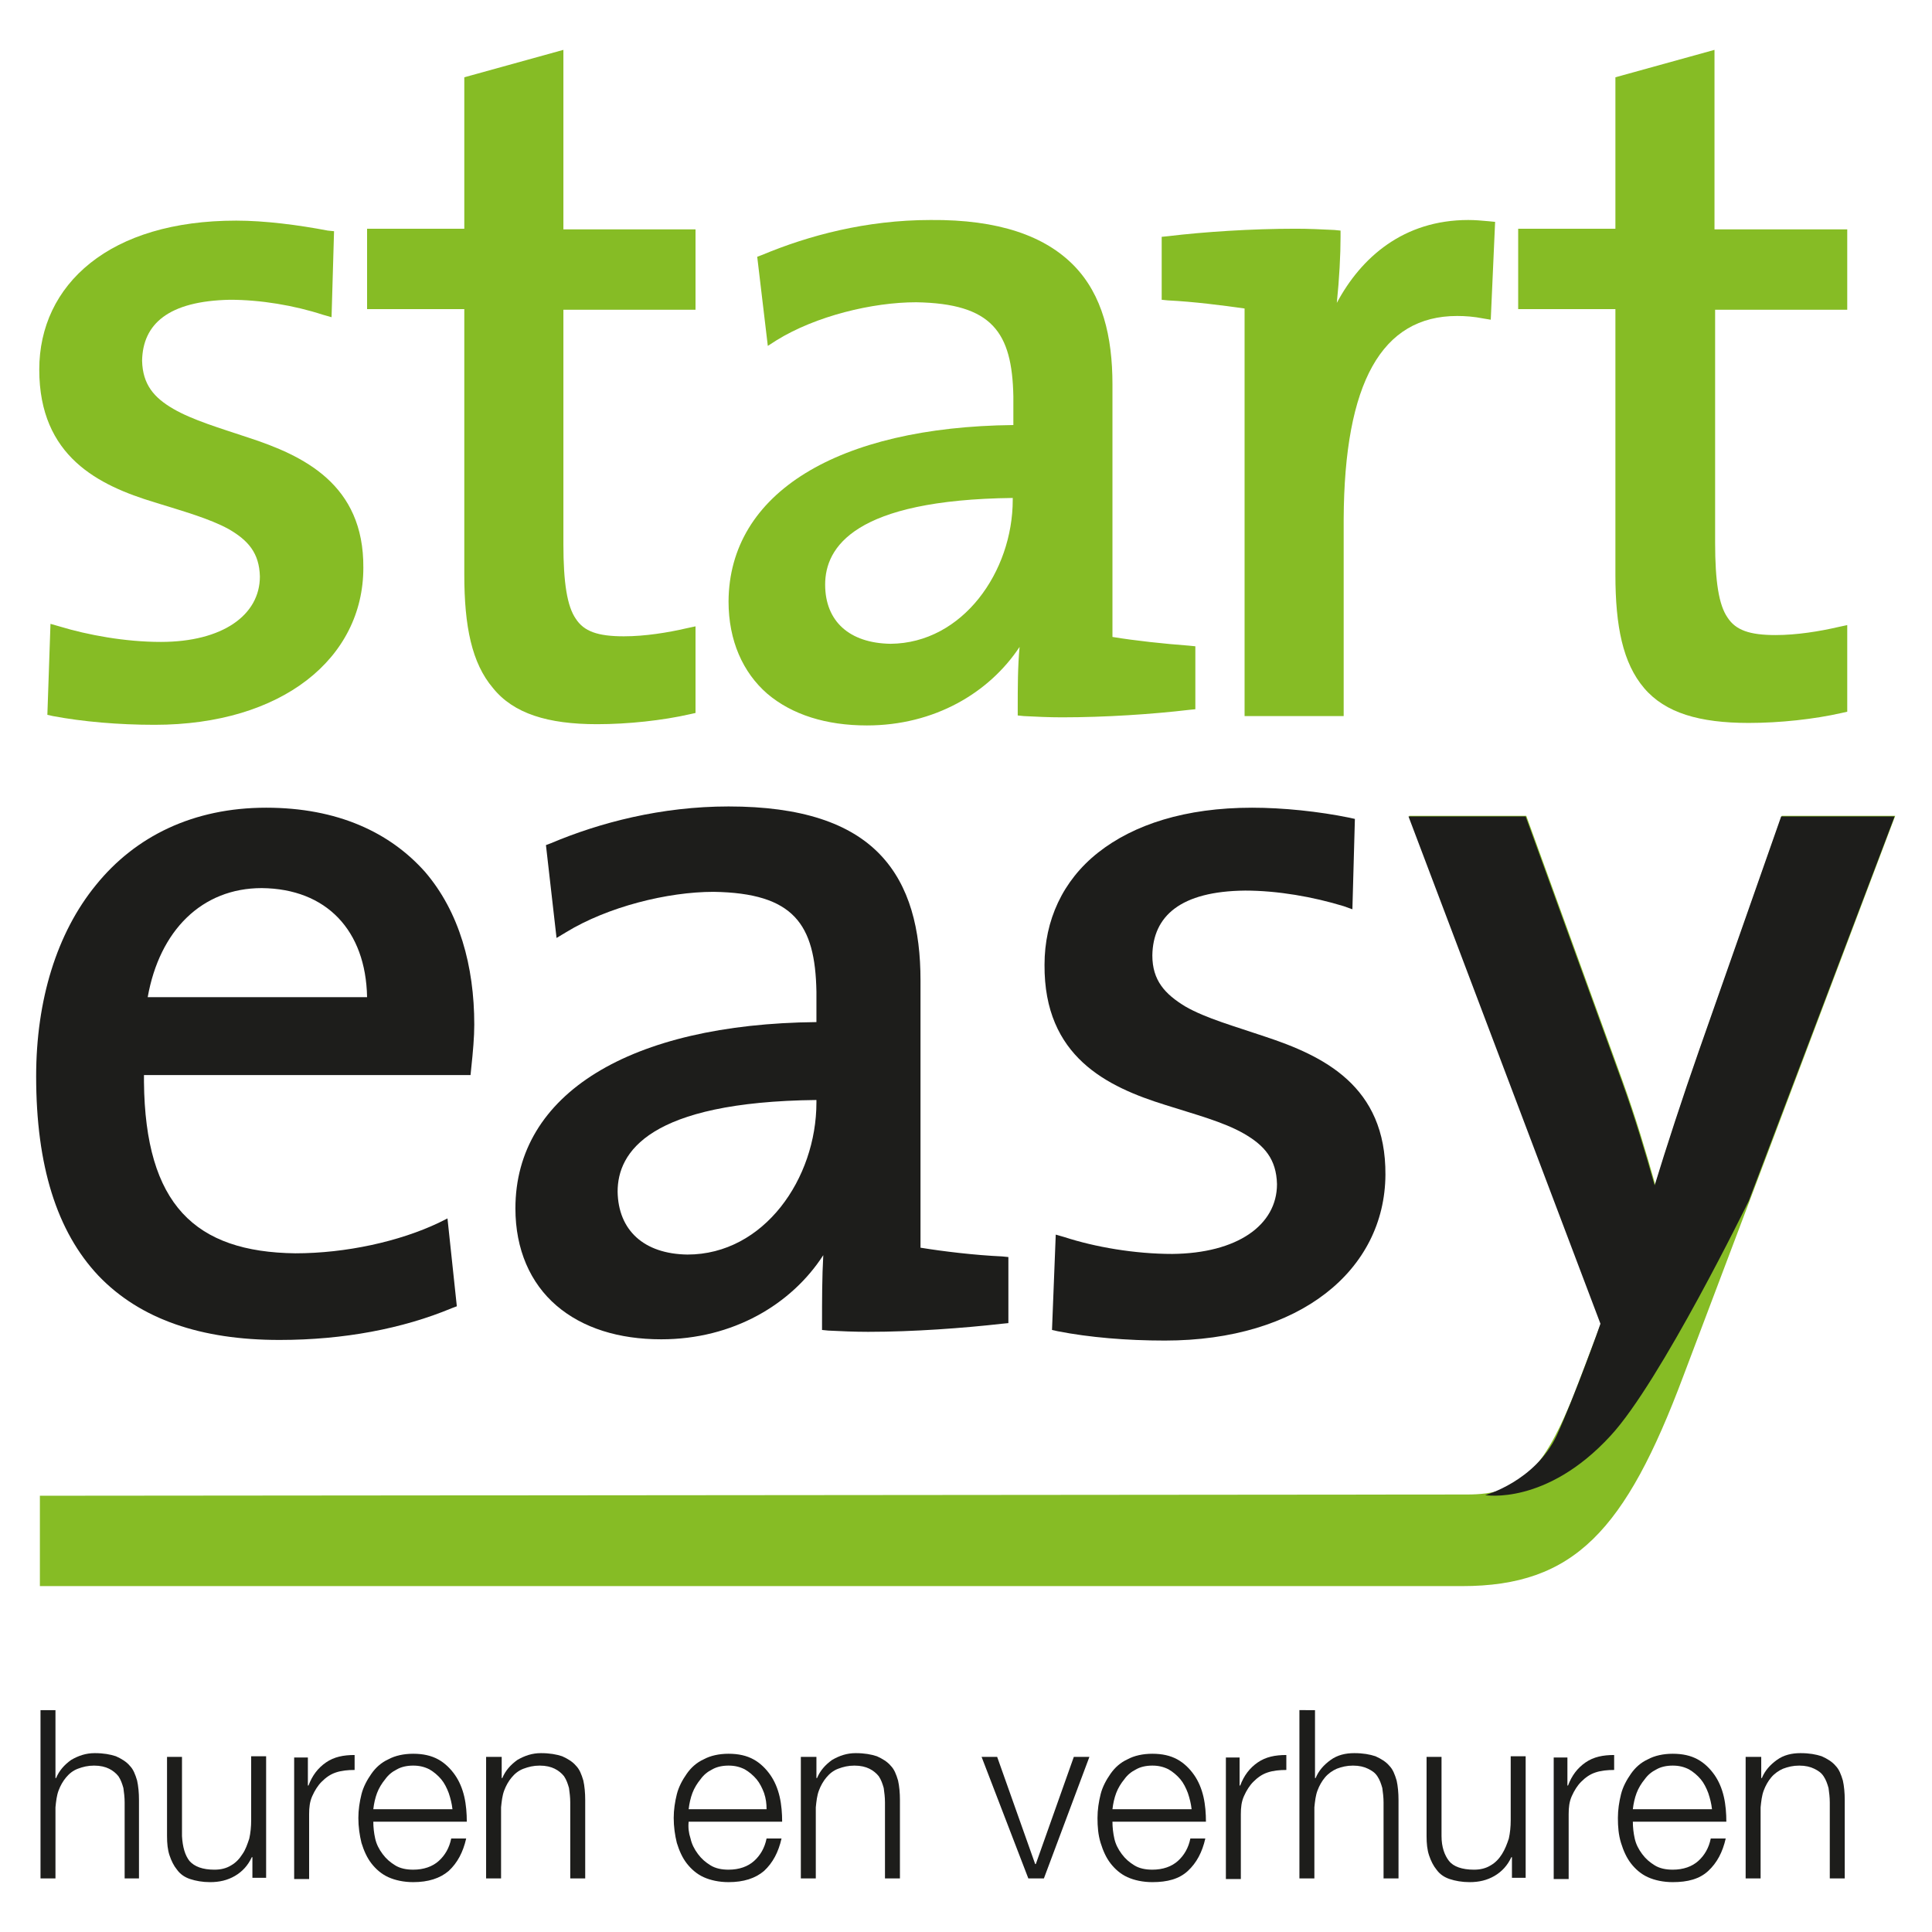<?xml version="1.0" encoding="utf-8"?>
<!-- Generator: Adobe Illustrator 22.1.0, SVG Export Plug-In . SVG Version: 6.00 Build 0)  -->
<svg version="1.1" id="Layer_1" xmlns="http://www.w3.org/2000/svg" xmlns:xlink="http://www.w3.org/1999/xlink" x="0px" y="0px"
	 viewBox="0 0 310 310" style="enable-background:new 0 0 310 310;" xml:space="preserve">
<style type="text/css">
	.st0{fill:#86BC25;}
	.st1{fill:#1D1D1B;}
</style>
<path class="st0" d="M6.4,240v14.5l227.9,0c0.1,0,0.2,0,0.3,0c18,0,26.2-8.9,35.5-33.7l34-89.9h-18.2l-13.2,37.6
	c-2.6,7.4-5.3,15.7-7.1,21.6c-1.5-5.3-3.1-10.7-5.3-16.8l-15.4-42.4h-18.8l30.8,81.4l-3.3,8.7c-5.8,15.5-9.8,18.8-18.2,18.8L6.4,240
	z"/>
<path class="st0" d="M95.8,116.2c5,0,10.5-0.6,14.9-1.6l0.9-0.2v-13.9l-1.4,0.3c-3,0.7-6.7,1.3-10.1,1.3c-4.2,0-6.4-0.8-7.7-2.8
	c-1.4-2-2-5.8-2-12V49.7h21.2V36.8H90.4V8l-15.9,4.4v24.3l-15.6,0v12.9h15.6v42.6c0,8.3,1.2,14.2,4.6,18.2
	C82.4,114.5,87.9,116.2,95.8,116.2z"/>
<path class="st0" d="M24.8,80.6c4.5,1.4,8.8,2.6,11.9,4.3c3.1,1.8,4.9,3.8,5,7.6c0,6.2-6,10.5-15.9,10.5c-5.7,0-11.7-1.1-16.3-2.5
	l-1.4-0.4l-0.5,14.6l0.9,0.2c4.8,0.9,10.5,1.4,16.3,1.4c20.5,0,33.5-10.7,33.5-25.2c0.1-13.4-9.6-18-18.5-20.9
	c-4.5-1.5-8.9-2.8-12-4.6c-3.1-1.8-4.9-3.9-5-7.7c0.1-5.9,4.2-9.6,14.1-9.8c4.9,0,10.3,0.9,14.9,2.4l1.4,0.4l0.4-13.8L52.6,37
	c-4.7-0.9-10.1-1.6-14.7-1.6c-10.1,0-18,2.5-23.4,6.8c-5.4,4.3-8.2,10.3-8.2,17.1C6.3,73.3,15.9,77.9,24.8,80.6z"/>
<path class="st1" d="M42.7,129.6c-11.7,0-21,4.6-27.3,12.4c-6.3,7.7-9.6,18.5-9.6,30.7c0,14.3,3.3,24.9,10,32
	c6.7,7,16.5,10.3,29,10.3h0.1c10.2,0,19.7-1.8,27.6-5.1l0.8-0.3l-1.5-14.1l-1.4,0.7c-6.3,3-14.9,4.9-23,4.9
	c-16.1-0.2-24.1-7.8-24.3-27.5c0-0.4,0-0.7,0-1.1h52.4l0.1-1c0.3-2.8,0.5-5.1,0.5-7.1c0-9.4-2.4-18.1-7.9-24.5
	C62.6,133.6,54.2,129.6,42.7,129.6z M23.7,160c1.9-10.7,8.7-17.5,18.3-17.5c10.4,0.1,16.7,6.8,16.9,17.5H23.7z"/>
<path class="st0" d="M199.7,49.5v65.4h15.9V83.3c0.1-21.9,6.1-32.6,18.2-32.6c1.3,0,2.7,0.1,4.2,0.4l1.2,0.2l0.7-15.7l-1-0.1
	c-1.1-0.1-2.2-0.2-3.3-0.2c-10.4,0-17.2,6-21.1,13.3c0.4-3.9,0.6-7.7,0.6-10.6v-1l-1-0.1c-2-0.1-4.1-0.2-6.2-0.2
	c-7.1,0-14.7,0.5-20.5,1.2l-1,0.1v10.1l1,0.1C191.5,48.4,196.2,49,199.7,49.5z"/>
<path class="st1" d="M249.8,230.3c-3.5,7.4-11.5,9.6-11.5,9.6s9.8,1.7,20.1-9.5c8-8.6,22.2-37.7,22.2-37.7l23.4-61.7h-18.2
	l-13.2,37.6c-2.6,7.4-5.3,15.7-7.1,21.6c-1.5-5.3-3.1-10.7-5.3-16.8l-15.4-42.4H226l30.8,81.4C256.8,212.5,252.6,224.2,249.8,230.3z
	"/>
<path class="st0" d="M296.4,49.7V36.8h-21.3l0-28.8l-15.9,4.4v24.3h-15.6v12.9h15.6l0,42.6c0,8.3,1.2,14.2,4.6,18.2
	c3.4,4,8.9,5.6,16.8,5.6c5,0,10.5-0.6,14.9-1.6l0.9-0.2v-13.9l-1.4,0.3c-3,0.7-6.7,1.3-10.1,1.3c-4.2,0-6.4-0.8-7.7-2.8
	c-1.4-2-2-5.8-2-12V49.7L296.4,49.7z"/>
<path class="st0" d="M163.3,113.8v1l1,0.1c1.9,0.1,4,0.2,6.1,0.2c6.9,0,14.5-0.5,20.4-1.2l1-0.1v-10.1l-1-0.1
	c-4-0.3-8.7-0.8-12.3-1.4V61.7c0-7.7-1.6-14.4-6.2-19.1c-4.6-4.7-12-7.4-23-7.3c-10.3,0-19.6,2.5-27,5.6l-0.8,0.3l1.7,14.3l1.4-0.9
	c6.3-3.9,15.4-6.1,22.4-6.1c12.2,0.2,15.4,4.8,15.6,15.1v4.6c-28.2,0.3-45.6,10.9-45.7,28.3c0,6.3,2.3,11.4,6.2,14.8
	c4,3.4,9.5,5.1,16,5.1h0c10.8,0,19.6-5.2,24.5-12.6C163.3,106.9,163.3,110.4,163.3,113.8z M162.5,80.2c0,11.5-8,23-19.6,23.1
	c-6.6-0.1-10.5-3.6-10.5-9.5c0-6,4.7-13.6,30.1-13.9V80.2z"/>
<path class="st1" d="M147.7,200.2v-42.9c0-8.1-1.7-15.2-6.5-20.2c-4.8-5-12.6-7.7-24.3-7.7c-10.8,0-20.7,2.6-28.5,5.9l-0.8,0.3
	l1.7,14.9l1.5-0.9c6.7-4.1,16.3-6.5,23.7-6.5c12.9,0.2,16.3,5.2,16.5,16v4.9c-29.9,0.3-48.3,11.5-48.3,29.9c0,6.6,2.4,12,6.6,15.6
	c4.2,3.6,10,5.4,16.8,5.4c11.5,0,20.9-5.6,26-13.5c-0.2,3.5-0.2,7.3-0.2,11v1l1,0.1c2,0.1,4.2,0.2,6.4,0.2c7.3,0,15.3-0.6,21.5-1.3
	l1-0.1v-10.6l-1-0.1C156.4,201.4,151.4,200.8,147.7,200.2z M131,176.9c0,12.2-8.4,24.4-20.7,24.4c-7-0.1-11.1-3.9-11.2-10.1
	c0-6.3,5-14.4,31.9-14.7V176.9z"/>
<path class="st1" d="M202.9,166.3c-4.7-1.6-9.4-2.9-12.7-4.8c-3.3-2-5.3-4.2-5.3-8.2c0.1-6.3,4.5-10.3,14.9-10.4
	c5.2,0,10.9,1,15.8,2.5l1.4,0.5l0.4-14.5l-0.9-0.2c-4.9-1-10.6-1.6-15.6-1.6c-10.7,0-19,2.7-24.7,7.2c-5.7,4.5-8.6,10.9-8.6,18
	c-0.1,14.8,10.1,19.6,19.4,22.5c4.7,1.5,9.3,2.7,12.6,4.6c3.3,1.9,5.2,4.1,5.3,8.1c0,6.6-6.4,11.1-16.8,11.2c-6,0-12.4-1.1-17.3-2.7
	l-1.4-0.4l-0.6,15.3l0.9,0.2c5.1,1,11.1,1.5,17.2,1.5c21.7,0,35.3-11.3,35.4-26.6C222.4,174.2,212.3,169.4,202.9,166.3z"/>
<g>
	<path class="st1" d="M8.9,274.4v10.9H9c0.5-1.2,1.3-2.1,2.4-2.9c1.2-0.7,2.4-1.1,3.8-1.1c1.4,0,2.5,0.2,3.4,0.5
		c0.9,0.4,1.7,0.9,2.2,1.5c0.6,0.6,0.9,1.4,1.2,2.4c0.2,0.9,0.3,2,0.3,3.1v12.6H20v-12.2c0-0.8-0.1-1.6-0.2-2.3
		c-0.2-0.7-0.4-1.3-0.8-1.9c-0.4-0.5-0.9-0.9-1.5-1.2c-0.6-0.3-1.4-0.5-2.4-0.5c-1,0-1.8,0.2-2.6,0.5s-1.4,0.8-1.9,1.4
		c-0.5,0.6-0.9,1.3-1.2,2.1c-0.3,0.8-0.4,1.7-0.5,2.7v11.4H6.5v-27H8.9z"/>
	<path class="st1" d="M40.5,301.5V298h-0.1c-0.6,1.3-1.5,2.3-2.7,3c-1.2,0.7-2.5,1-4,1c-1.2,0-2.3-0.2-3.2-0.5s-1.6-0.8-2.1-1.5
		c-0.5-0.6-0.9-1.4-1.2-2.3c-0.3-0.9-0.4-1.9-0.4-3.1v-12.7h2.4v12.7c0.1,1.8,0.5,3.1,1.2,4c0.8,0.9,2.1,1.4,4,1.4
		c1,0,1.9-0.2,2.7-0.7c0.7-0.4,1.3-1,1.8-1.8c0.5-0.7,0.8-1.6,1.1-2.5c0.2-0.9,0.3-1.9,0.3-2.9v-10.3h2.4v19.5H40.5z"/>
	<path class="st1" d="M49.4,281.9v4.6h0.1c0.6-1.6,1.5-2.8,2.8-3.7c1.3-0.9,2.8-1.2,4.6-1.2v2.4c-1.1,0-2.1,0.1-3,0.4
		c-0.9,0.3-1.6,0.8-2.3,1.5c-0.6,0.6-1.1,1.4-1.5,2.3c-0.4,0.9-0.5,1.8-0.5,2.9v10.4h-2.4v-19.5H49.4z"/>
	<path class="st1" d="M60.2,295c0.2,0.9,0.6,1.7,1.2,2.5s1.2,1.3,2,1.8c0.8,0.5,1.8,0.7,2.9,0.7c1.7,0,3.1-0.5,4.1-1.4
		s1.7-2.1,2-3.6h2.4c-0.5,2.2-1.4,3.9-2.8,5.2c-1.4,1.2-3.3,1.8-5.7,1.8c-1.5,0-2.9-0.3-4-0.8s-2-1.3-2.7-2.2
		c-0.7-0.9-1.2-2-1.6-3.3c-0.3-1.2-0.5-2.6-0.5-4c0-1.3,0.2-2.6,0.5-3.8c0.3-1.2,0.9-2.3,1.6-3.3c0.7-1,1.6-1.8,2.7-2.3
		c1.1-0.6,2.5-0.9,4-0.9c1.6,0,2.9,0.3,4,0.9c1.1,0.6,2,1.5,2.7,2.5c0.7,1,1.2,2.2,1.5,3.5c0.3,1.3,0.4,2.7,0.4,4h-15
		C59.9,293.2,60,294.1,60.2,295z M72,287.7c-0.3-0.8-0.7-1.6-1.2-2.2c-0.5-0.6-1.2-1.2-1.9-1.6c-0.8-0.4-1.6-0.6-2.6-0.6
		c-1,0-1.9,0.2-2.6,0.6c-0.8,0.4-1.4,0.9-1.9,1.6c-0.5,0.6-1,1.4-1.3,2.2c-0.3,0.8-0.5,1.7-0.6,2.6h12.7
		C72.5,289.4,72.3,288.6,72,287.7z"/>
	<path class="st1" d="M80.5,281.9v3.4h0.1c0.5-1.2,1.3-2.1,2.4-2.9c1.2-0.7,2.4-1.1,3.8-1.1c1.4,0,2.5,0.2,3.4,0.5
		c0.9,0.4,1.7,0.9,2.2,1.5c0.6,0.6,0.9,1.4,1.2,2.4c0.2,0.9,0.3,2,0.3,3.1v12.6h-2.4v-12.2c0-0.8-0.1-1.6-0.2-2.3
		c-0.2-0.7-0.4-1.3-0.8-1.9c-0.4-0.5-0.9-0.9-1.5-1.2c-0.6-0.3-1.4-0.5-2.4-0.5c-1,0-1.8,0.2-2.6,0.5s-1.4,0.8-1.9,1.4
		c-0.5,0.6-0.9,1.3-1.2,2.1c-0.3,0.8-0.4,1.7-0.5,2.7v11.4h-2.4v-19.5H80.5z"/>
	<path class="st1" d="M110.8,295c0.2,0.9,0.6,1.7,1.2,2.5s1.2,1.3,2,1.8c0.8,0.5,1.8,0.7,2.9,0.7c1.7,0,3.1-0.5,4.1-1.4
		s1.7-2.1,2-3.6h2.4c-0.5,2.2-1.4,3.9-2.8,5.2c-1.4,1.2-3.3,1.8-5.7,1.8c-1.5,0-2.9-0.3-4-0.8s-2-1.3-2.7-2.2
		c-0.7-0.9-1.2-2-1.6-3.3c-0.3-1.2-0.5-2.6-0.5-4c0-1.3,0.2-2.6,0.5-3.8c0.3-1.2,0.9-2.3,1.6-3.3c0.7-1,1.6-1.8,2.7-2.3
		c1.1-0.6,2.5-0.9,4-0.9c1.6,0,2.9,0.3,4,0.9c1.1,0.6,2,1.5,2.7,2.5c0.7,1,1.2,2.2,1.5,3.5c0.3,1.3,0.4,2.7,0.4,4h-15
		C110.4,293.2,110.5,294.1,110.8,295z M122.6,287.7c-0.3-0.8-0.7-1.6-1.2-2.2c-0.5-0.6-1.2-1.2-1.9-1.6c-0.8-0.4-1.6-0.6-2.6-0.6
		c-1,0-1.9,0.2-2.6,0.6c-0.8,0.4-1.4,0.9-1.9,1.6c-0.5,0.6-1,1.4-1.3,2.2c-0.3,0.8-0.5,1.7-0.6,2.6H123
		C123,289.4,122.9,288.6,122.6,287.7z"/>
	<path class="st1" d="M131,281.9v3.4h0.1c0.5-1.2,1.3-2.1,2.4-2.9c1.2-0.7,2.4-1.1,3.8-1.1c1.4,0,2.5,0.2,3.4,0.5
		c0.9,0.4,1.7,0.9,2.2,1.5c0.6,0.6,0.9,1.4,1.2,2.4c0.2,0.9,0.3,2,0.3,3.1v12.6h-2.4v-12.2c0-0.8-0.1-1.6-0.2-2.3
		c-0.2-0.7-0.4-1.3-0.8-1.9c-0.4-0.5-0.9-0.9-1.5-1.2c-0.6-0.3-1.4-0.5-2.4-0.5c-1,0-1.8,0.2-2.6,0.5s-1.4,0.8-1.9,1.4
		c-0.5,0.6-0.9,1.3-1.2,2.1c-0.3,0.8-0.4,1.7-0.5,2.7v11.4h-2.4v-19.5H131z"/>
	<path class="st1" d="M160,281.9l6.1,17.2h0.1l6.1-17.2h2.5l-7.3,19.5h-2.5l-7.5-19.5H160z"/>
	<path class="st1" d="M178.8,295c0.2,0.9,0.6,1.7,1.2,2.5s1.2,1.3,2,1.8c0.8,0.5,1.8,0.7,2.9,0.7c1.7,0,3.1-0.5,4.1-1.4
		s1.7-2.1,2-3.6h2.4c-0.5,2.2-1.4,3.9-2.8,5.2s-3.3,1.8-5.7,1.8c-1.5,0-2.9-0.3-4-0.8c-1.1-0.5-2-1.3-2.7-2.2
		c-0.7-0.9-1.2-2-1.6-3.3s-0.5-2.6-0.5-4c0-1.3,0.2-2.6,0.5-3.8c0.3-1.2,0.9-2.3,1.6-3.3c0.7-1,1.6-1.8,2.7-2.3
		c1.1-0.6,2.5-0.9,4-0.9c1.6,0,2.9,0.3,4,0.9c1.1,0.6,2,1.5,2.7,2.5s1.2,2.2,1.5,3.5c0.3,1.3,0.4,2.7,0.4,4h-15
		C178.5,293.2,178.6,294.1,178.8,295z M190.6,287.7c-0.3-0.8-0.7-1.6-1.2-2.2c-0.5-0.6-1.2-1.2-1.9-1.6c-0.8-0.4-1.6-0.6-2.6-0.6
		c-1,0-1.9,0.2-2.6,0.6c-0.8,0.4-1.4,0.9-1.9,1.6c-0.5,0.6-1,1.4-1.3,2.2c-0.3,0.8-0.5,1.7-0.6,2.6h12.7
		C191.1,289.4,190.9,288.6,190.6,287.7z"/>
	<path class="st1" d="M198.9,281.9v4.6h0.1c0.6-1.6,1.5-2.8,2.8-3.7c1.3-0.9,2.8-1.2,4.6-1.2v2.4c-1.1,0-2.1,0.1-3,0.4
		c-0.9,0.3-1.6,0.8-2.3,1.5c-0.6,0.6-1.1,1.4-1.5,2.3s-0.5,1.8-0.5,2.9v10.4h-2.4v-19.5H198.9z"/>
	<path class="st1" d="M211,274.4v10.9h0.1c0.5-1.2,1.3-2.1,2.4-2.9s2.4-1.1,3.8-1.1c1.4,0,2.5,0.2,3.4,0.5c0.9,0.4,1.7,0.9,2.2,1.5
		c0.6,0.6,0.9,1.4,1.2,2.4c0.2,0.9,0.3,2,0.3,3.1v12.6h-2.4v-12.2c0-0.8-0.1-1.6-0.2-2.3c-0.2-0.7-0.4-1.3-0.8-1.9s-0.9-0.9-1.5-1.2
		c-0.6-0.3-1.4-0.5-2.4-0.5c-1,0-1.8,0.2-2.6,0.5c-0.7,0.3-1.4,0.8-1.9,1.4c-0.5,0.6-0.9,1.3-1.2,2.1s-0.4,1.7-0.5,2.7v11.4h-2.4
		v-27H211z"/>
	<path class="st1" d="M242.6,301.5V298h-0.1c-0.6,1.3-1.5,2.3-2.7,3c-1.2,0.7-2.5,1-4,1c-1.2,0-2.3-0.2-3.2-0.5s-1.6-0.8-2.1-1.5
		c-0.5-0.6-0.9-1.4-1.2-2.3c-0.3-0.9-0.4-1.9-0.4-3.1v-12.7h2.4v12.7c0,1.8,0.5,3.1,1.2,4s2.1,1.4,4,1.4c1,0,1.9-0.2,2.7-0.7
		c0.7-0.4,1.3-1,1.8-1.8s0.8-1.6,1.1-2.5c0.2-0.9,0.3-1.9,0.3-2.9v-10.3h2.4v19.5H242.6z"/>
	<path class="st1" d="M251.5,281.9v4.6h0.1c0.6-1.6,1.5-2.8,2.8-3.7c1.3-0.9,2.8-1.2,4.6-1.2v2.4c-1.1,0-2.1,0.1-3,0.4
		c-0.9,0.3-1.6,0.8-2.3,1.5c-0.6,0.6-1.1,1.4-1.5,2.3s-0.5,1.8-0.5,2.9v10.4h-2.4v-19.5H251.5z"/>
	<path class="st1" d="M262.3,295c0.2,0.9,0.6,1.7,1.2,2.5s1.2,1.3,2,1.8c0.8,0.5,1.8,0.7,2.9,0.7c1.7,0,3.1-0.5,4.1-1.4
		s1.7-2.1,2-3.6h2.4c-0.5,2.2-1.4,3.9-2.8,5.2s-3.3,1.8-5.7,1.8c-1.5,0-2.9-0.3-4-0.8c-1.1-0.5-2-1.3-2.7-2.2
		c-0.7-0.9-1.2-2-1.6-3.3s-0.5-2.6-0.5-4c0-1.3,0.2-2.6,0.5-3.8c0.3-1.2,0.9-2.3,1.6-3.3c0.7-1,1.6-1.8,2.7-2.3
		c1.1-0.6,2.5-0.9,4-0.9c1.6,0,2.9,0.3,4,0.9c1.1,0.6,2,1.5,2.7,2.5s1.2,2.2,1.5,3.5c0.3,1.3,0.4,2.7,0.4,4h-15
		C262,293.2,262.1,294.1,262.3,295z M274.1,287.7c-0.3-0.8-0.7-1.6-1.2-2.2c-0.5-0.6-1.2-1.2-1.9-1.6c-0.8-0.4-1.6-0.6-2.6-0.6
		c-1,0-1.9,0.2-2.6,0.6c-0.8,0.4-1.4,0.9-1.9,1.6c-0.5,0.6-1,1.4-1.3,2.2c-0.3,0.8-0.5,1.7-0.6,2.6h12.7
		C274.6,289.4,274.4,288.6,274.1,287.7z"/>
	<path class="st1" d="M282.6,281.9v3.4h0.1c0.5-1.2,1.3-2.1,2.4-2.9s2.4-1.1,3.8-1.1c1.4,0,2.5,0.2,3.4,0.5c0.9,0.4,1.7,0.9,2.2,1.5
		c0.6,0.6,0.9,1.4,1.2,2.4c0.2,0.9,0.3,2,0.3,3.1v12.6h-2.4v-12.2c0-0.8-0.1-1.6-0.2-2.3c-0.2-0.7-0.4-1.3-0.8-1.9s-0.9-0.9-1.5-1.2
		c-0.6-0.3-1.4-0.5-2.4-0.5c-1,0-1.8,0.2-2.6,0.5c-0.7,0.3-1.4,0.8-1.9,1.4c-0.5,0.6-0.9,1.3-1.2,2.1s-0.4,1.7-0.5,2.7v11.4h-2.4
		v-19.5H282.6z"/>
</g>
</svg>
